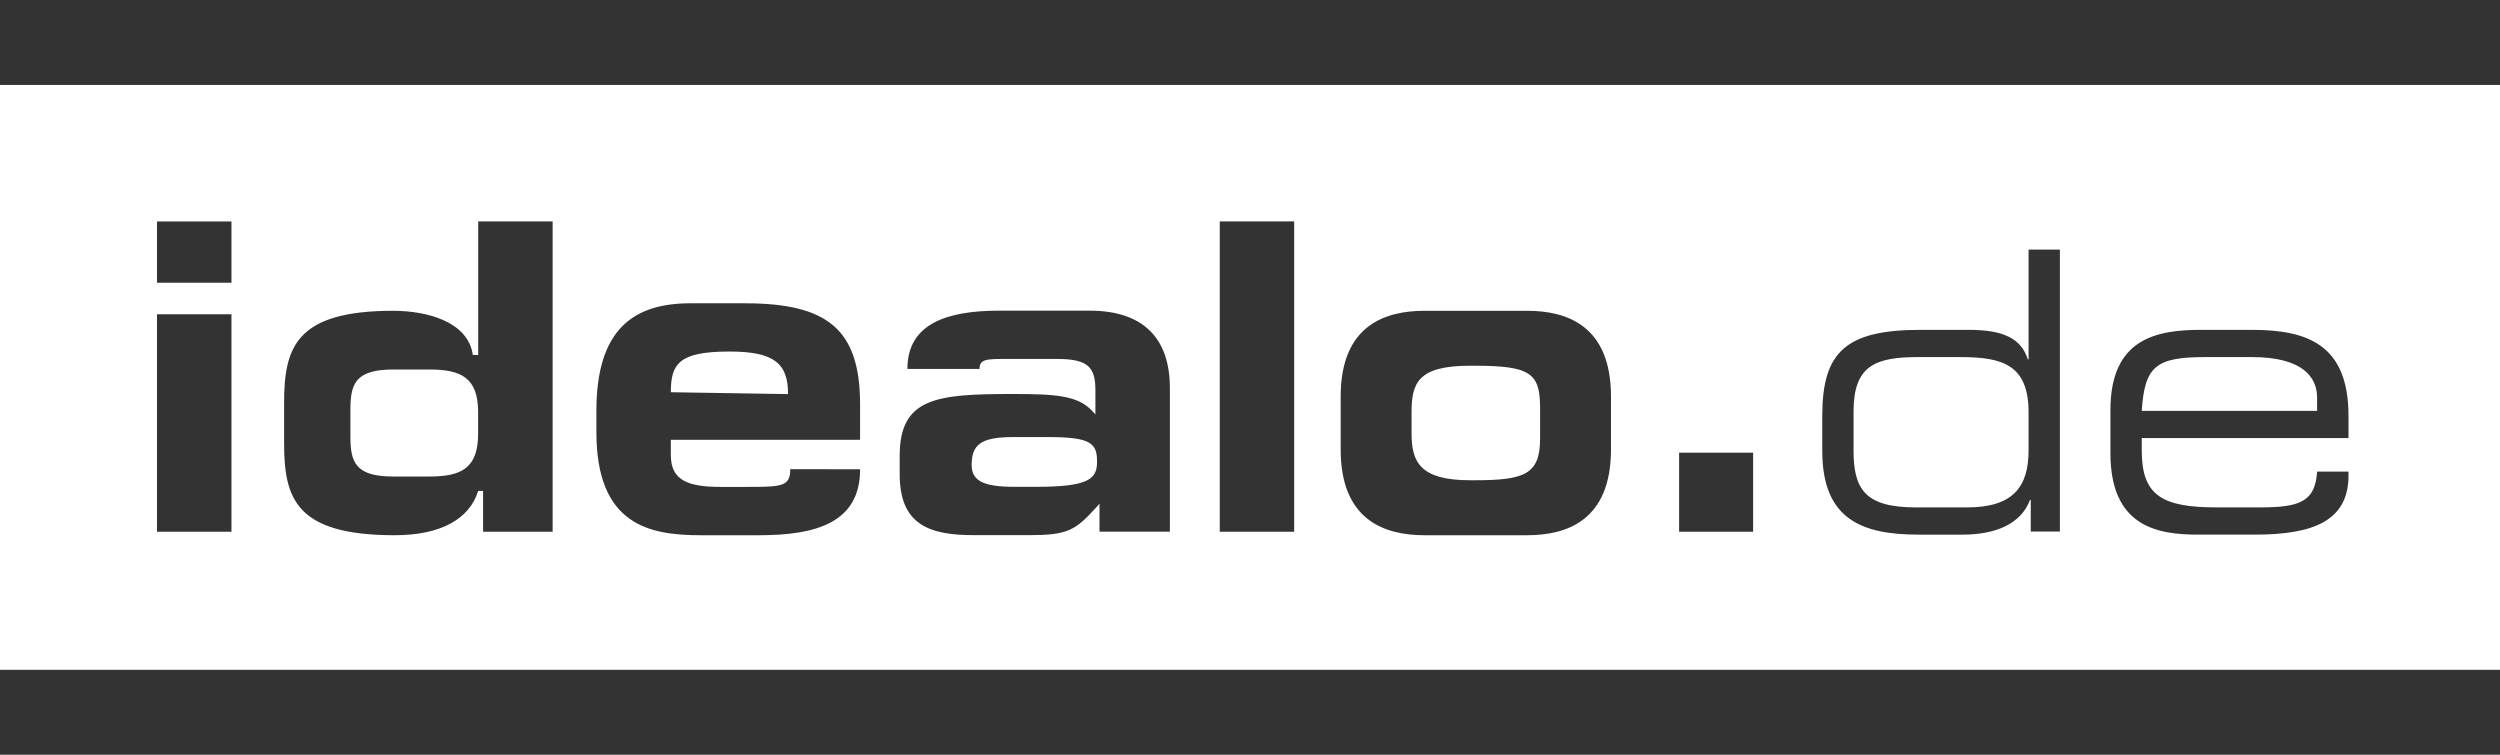 <svg width="265" height="80" viewBox="0 0 265 80" fill="none" xmlns="http://www.w3.org/2000/svg">
<rect x="0" y="0" width="265" height="80" fill="#333333" stroke="none"/>
<path fill-rule="evenodd" clip-rule="evenodd" d="M265 71H0V9H265V71ZM185.83 56.366H177.986V47.984H185.83V56.366ZM16.641 29.968H24.535V23.476H16.641V29.968ZM16.641 56.364H24.535V33.313H16.641V56.364ZM77.325 37.262C82.116 37.262 83.533 38.561 83.533 41.774L71.108 41.576C71.108 38.565 71.957 37.262 77.325 37.262ZM91.172 49.741L83.768 49.736V49.737C83.768 51.612 82.845 51.612 78.915 51.612H76.377C72.945 51.612 71.108 50.929 71.108 48.24V46.616H91.168V42.866C91.168 34.894 87.703 32.148 78.956 32.148H73.189C67.231 32.148 63.218 34.819 63.218 43.552V45.81C63.218 55.652 68.826 56.735 74.264 56.735H80.468C86.475 56.735 91.172 55.423 91.172 49.741ZM129.294 56.364H137.184V23.467H129.294V56.364ZM116.287 48.921C116.287 50.7 115.546 51.602 109.902 51.602H107.537C104.348 51.602 102.997 51.021 102.997 49.291C102.997 47.182 103.887 46.329 107.405 46.329H111.068C115.612 46.329 116.287 46.967 116.287 48.921ZM107.318 41.764C99.256 41.764 95.367 42.16 95.367 48.322V50.255C95.367 55.594 98.432 56.77 103.446 56.725H109.086C113.173 56.725 113.98 56.241 116.23 53.75L116.547 53.393V56.356H124.008V41.148C124.008 35.76 121.095 32.93 115.5 32.93H105.901C100.327 32.93 96.183 34.334 96.183 39.11H103.833C103.833 38.045 104.561 38.046 106.835 38.049L107.191 38.049H112.056C115.352 38.049 116.114 38.934 116.114 41.377V43.934L115.793 43.582C114.269 41.909 111.871 41.764 107.318 41.764ZM30.115 42.728C30.115 36.857 31.322 32.944 41.675 32.944C45.292 32.944 49.627 34.11 50.117 37.623L50.69 37.636V23.467H58.579V56.365H51.205V52.042H50.685C49.775 54.974 46.784 56.734 41.848 56.734C31.322 56.734 30.115 52.821 30.115 46.958V42.728ZM37.143 46.219C37.143 48.935 37.605 50.511 41.684 50.511H45.503C48.815 50.511 50.681 49.696 50.681 45.99V43.688C50.681 39.982 48.815 39.167 45.503 39.167H41.684C37.605 39.167 37.143 40.748 37.143 43.459V46.219ZM155.83 50.907C150.523 50.907 149.625 48.962 149.625 45.947V43.733C149.625 40.63 150.251 38.768 155.83 38.768H156.316C162.232 38.768 163.25 39.564 163.25 43.231V46.453C163.25 50.247 161.688 50.907 156.316 50.907H155.83ZM151.005 32.944C146.832 32.944 142.111 34.472 142.111 42.034V47.646C142.111 55.203 146.832 56.735 151.005 56.735H161.869C166.043 56.735 170.764 55.203 170.764 47.646V42.034C170.764 34.472 166.043 32.944 161.869 32.944H151.005ZM218.349 26.455H215.029V38.097H214.95C214.254 35.91 212.437 34.963 208.651 34.963H203.588C195.591 34.963 193.16 37.358 193.16 44.084V47.799C193.16 55.066 197.367 56.672 203.398 56.672H208.033C211.51 56.672 214.217 55.554 215.181 52.997H215.259V56.342H218.349V26.455ZM196.477 43.626C196.477 38.758 198.759 37.851 203.324 37.851H207.802C212.281 37.851 215.029 38.678 215.029 43.714V47.715C215.029 51.558 213.446 53.785 208.499 53.785H203.085C197.684 53.785 196.477 51.844 196.477 47.759V43.626ZM232.975 56.671C228.654 56.671 223.706 55.809 223.706 48.044V43.462C223.706 35.826 228.654 34.963 233.363 34.963H238.698C244.651 34.963 248.94 36.569 248.94 44.083V46.433H227.026V47.758C227.026 52.547 229.197 53.784 234.99 53.784H239.546C243.724 53.784 245.421 53.203 245.611 49.99H248.94V50.399C248.94 55.228 245.191 56.671 239.007 56.671H232.975ZM227.026 43.55H245.611V42.142C245.611 39.998 244.103 37.85 238.698 37.85H233.828C228.571 37.85 227.335 38.757 227.026 43.55Z" fill="white"/>
</svg>
